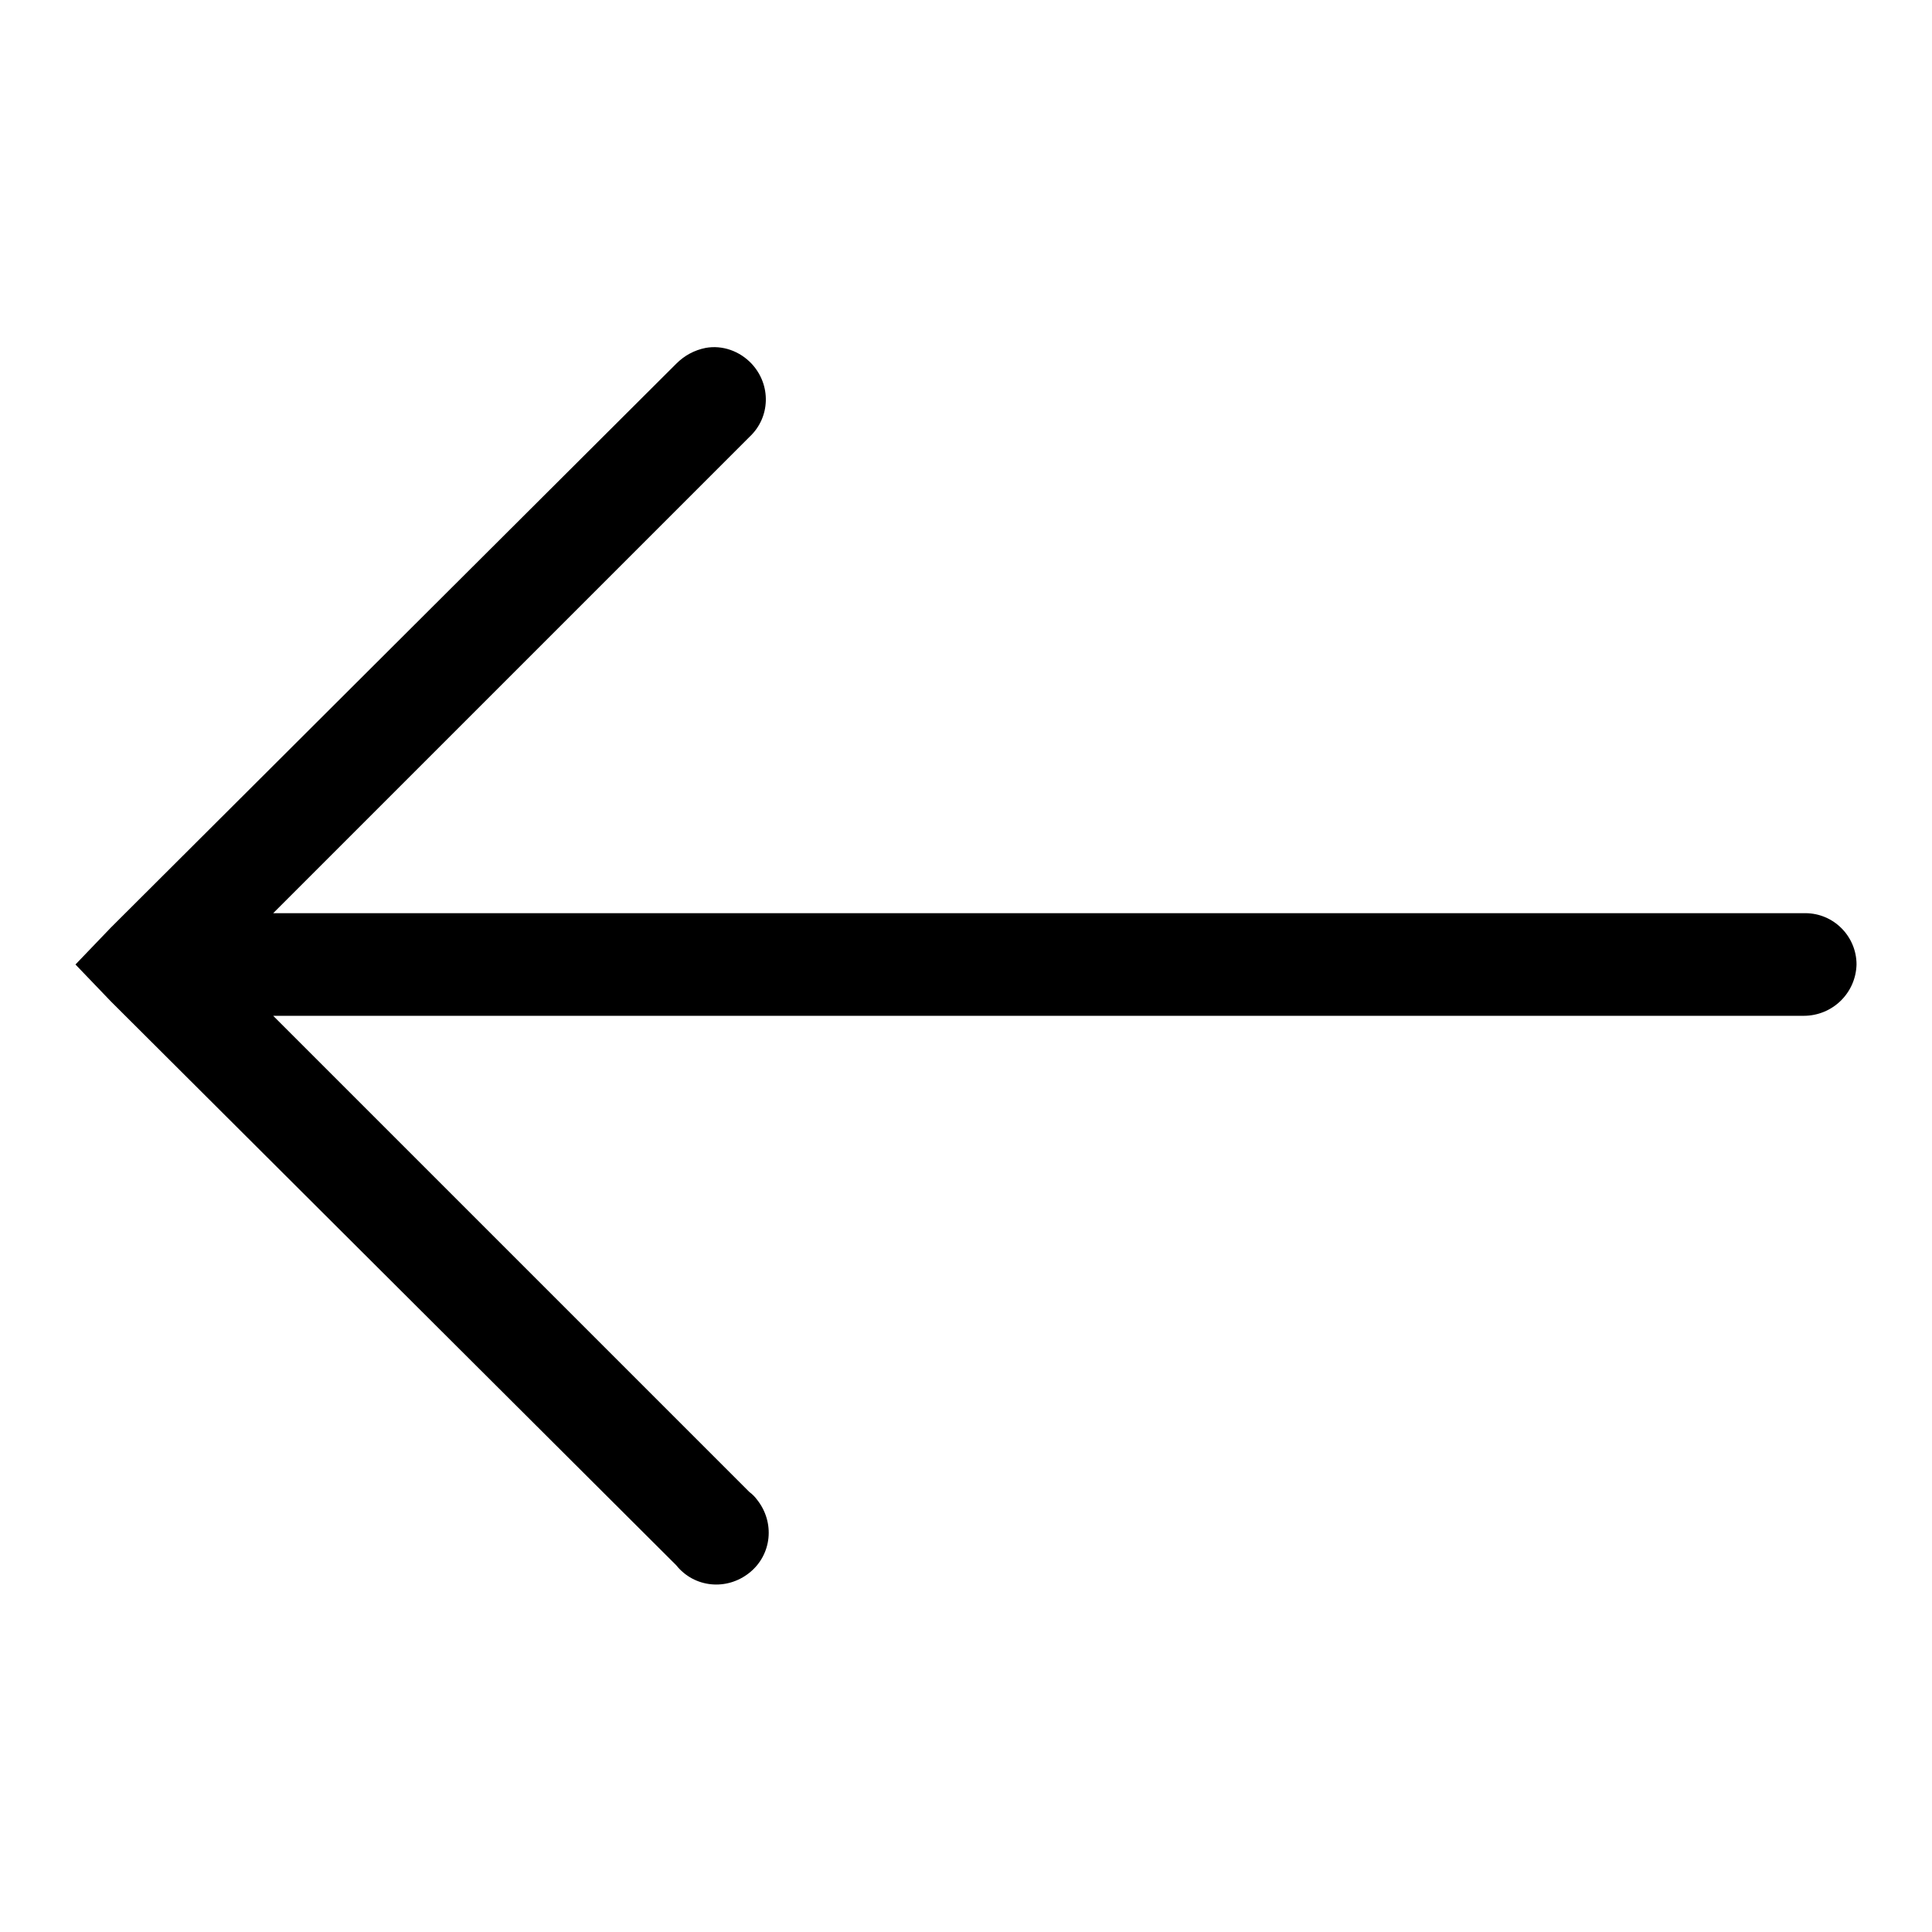 <?xml version="1.0" encoding="utf-8"?>
<!-- Svg Vector Icons : http://www.onlinewebfonts.com/icon -->
<!DOCTYPE svg PUBLIC "-//W3C//DTD SVG 1.1//EN" "http://www.w3.org/Graphics/SVG/1.1/DTD/svg11.dtd">
<svg version="1.1" xmlns="http://www.w3.org/2000/svg" xmlns:xlink="http://www.w3.org/1999/xlink" x="0px" y="0px" viewBox="0 0 256 256" enable-background="new 0 0 256 256" xml:space="preserve">
<g><g><path fill="#000000" d="M239.2,121c-0.1,0-0.1,0-0.2,0H36.2l63.1-63.1c2.8-2.6,2.9-6.9,0.3-9.7c-1.6-1.7-3.9-2.5-6.1-2.1c-1.5,0.3-2.8,1-3.9,2.1l-74.9,74.7l-4.7,4.9l4.7,4.9l74.9,74.7c2.4,3,6.7,3.4,9.7,1c3-2.4,3.4-6.7,1-9.7c-0.3-0.4-0.6-0.7-1-1l-63.1-63.1H239c3.8,0,6.9-3,7-6.8C246,124.1,243,121,239.2,121z"/></g></g>
</svg>